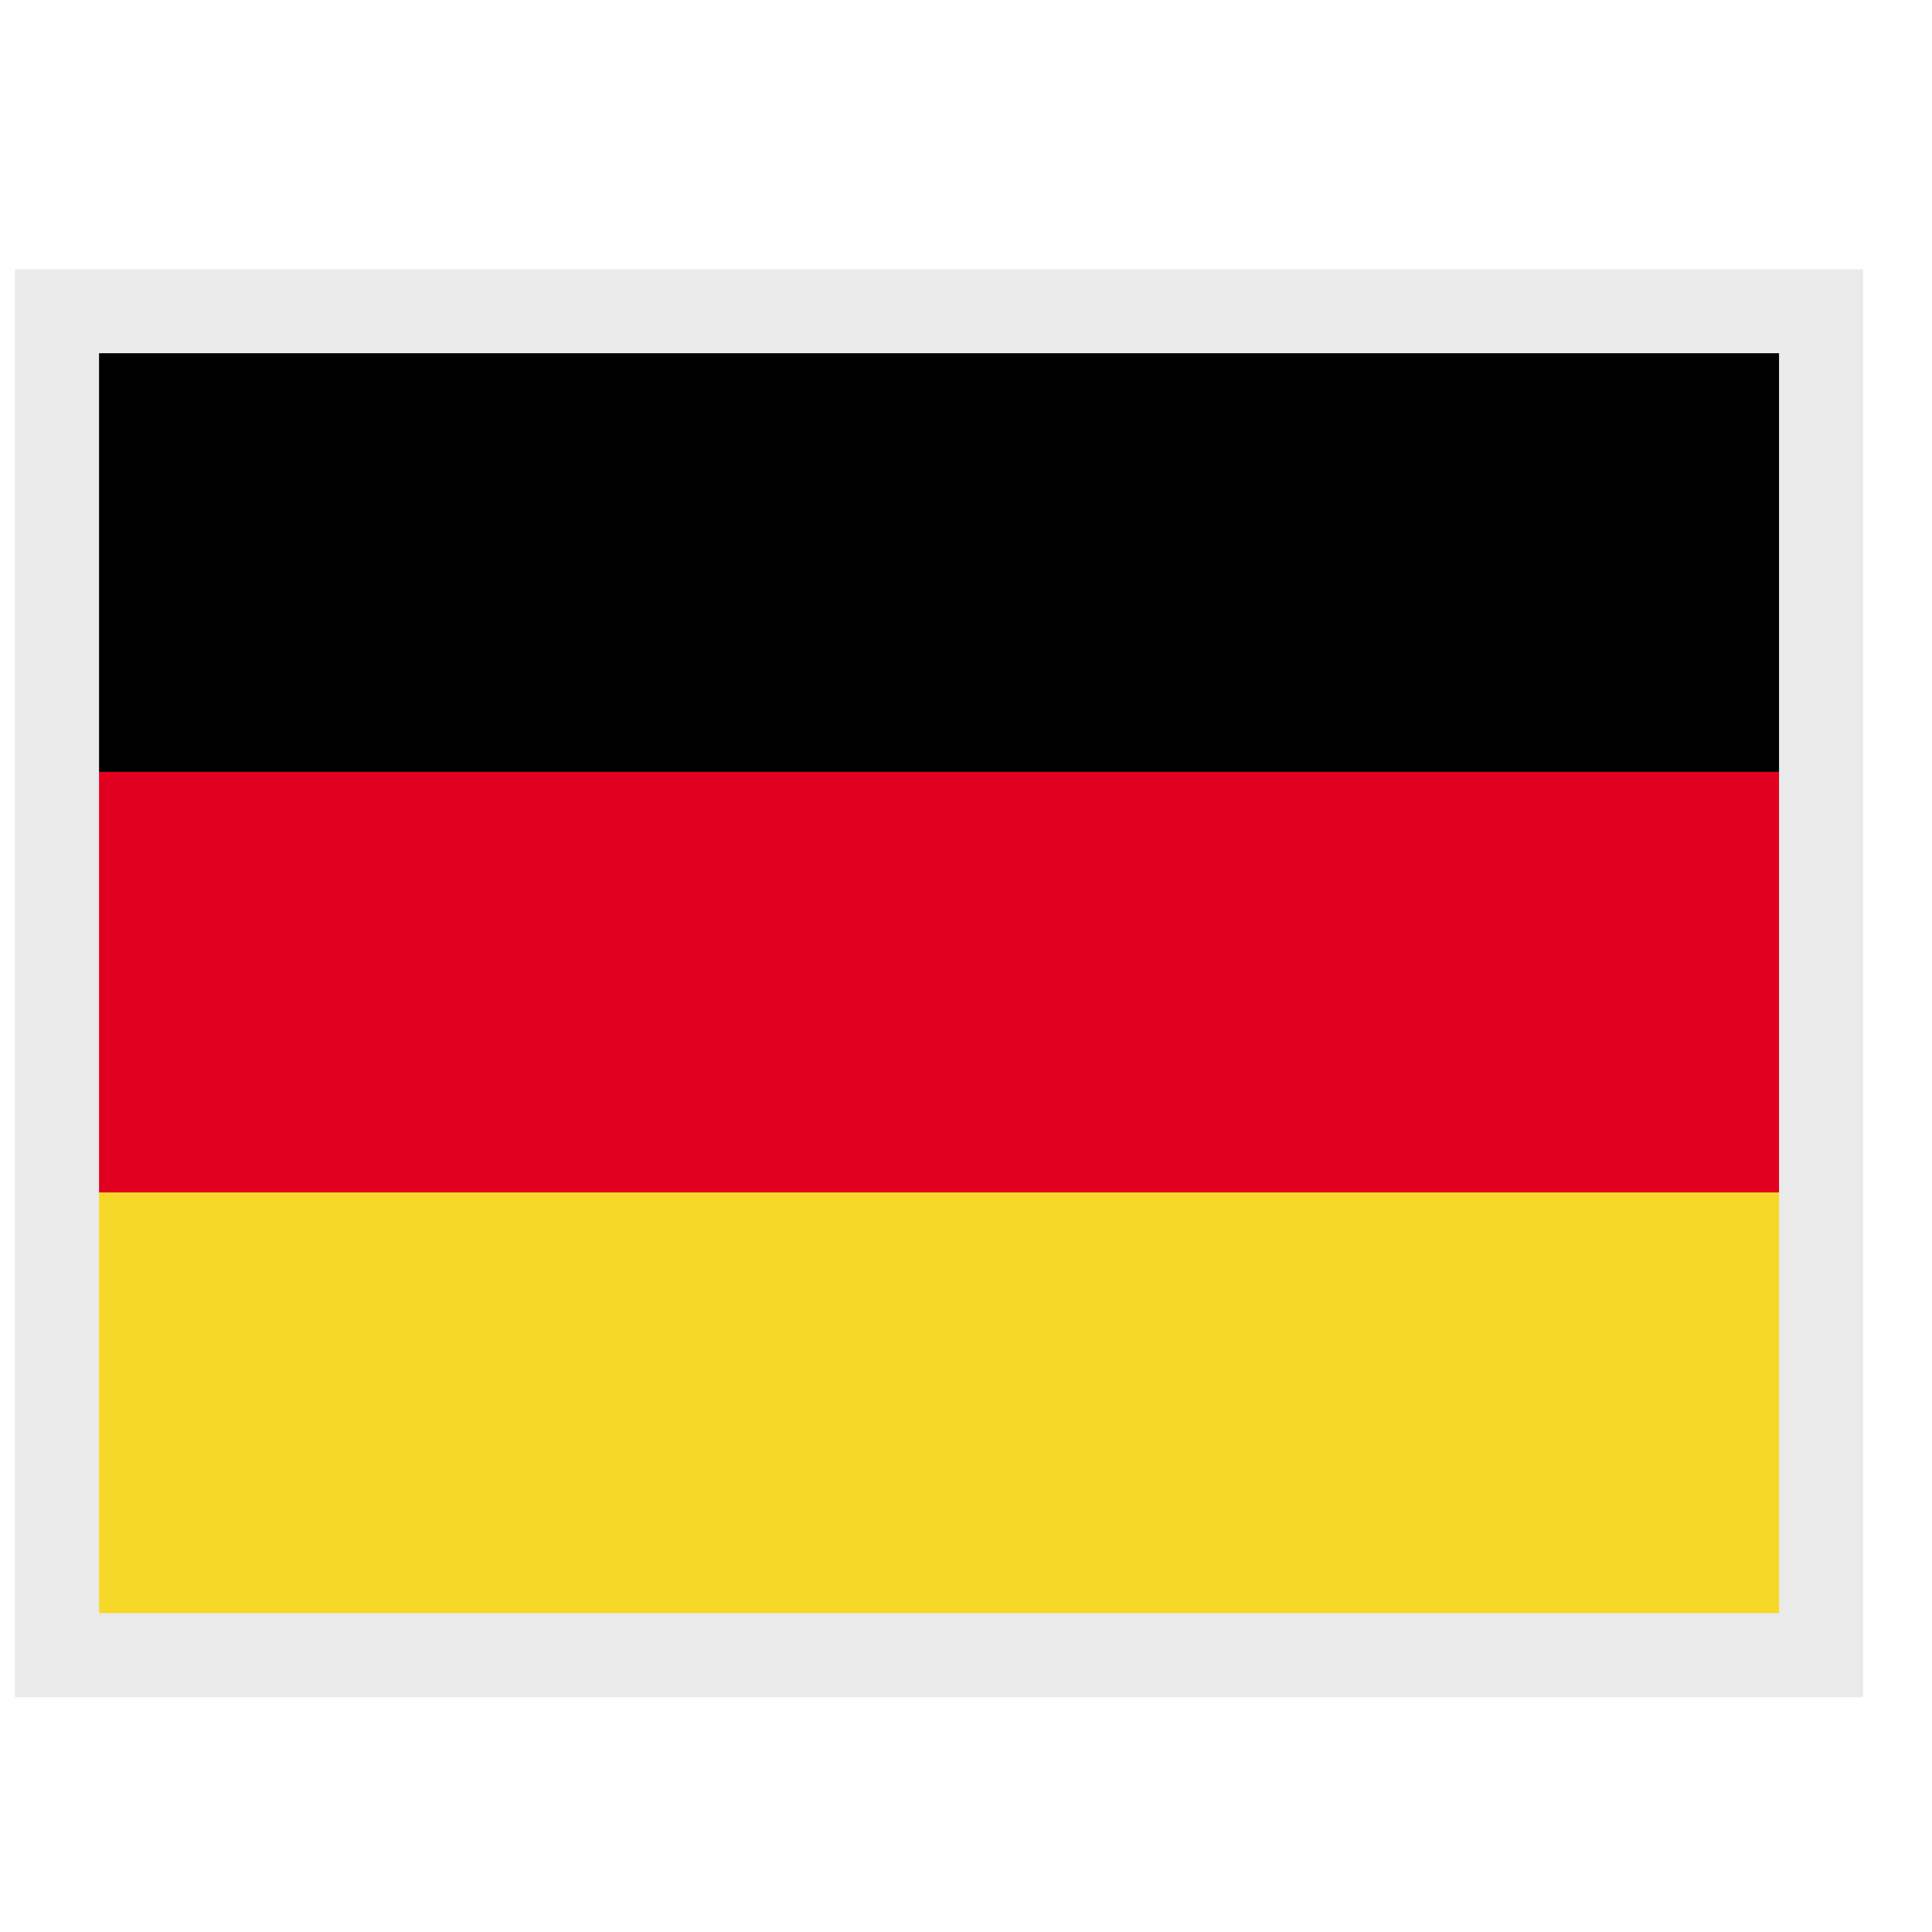 <svg width="23" height="23" viewBox="0 0 23 23" fill="none" xmlns="http://www.w3.org/2000/svg"><g clip-path="url(#clip0)"><path d="M24.212 4.191H-1.522V9.19H24.212V4.191Z" fill="black"/><path d="M24.213 9.19H-1.521V14.198H24.213V9.19Z" fill="#E1001F"/><path d="M24.213 14.197H-1.521V19.204H24.213V14.197Z" fill="#F6D928"/></g><rect x="0.679" y="3.705" width="21" height="16" stroke="#2B2B2B" stroke-opacity="0.1"/><defs><clipPath id="clip0"><rect x="1.179" y="4.205" width="20" height="15" fill="white"/></clipPath><clipPath id="clip1"><rect width="20" height="15" fill="white" transform="translate(1.179 4.205)"/></clipPath></defs></svg>